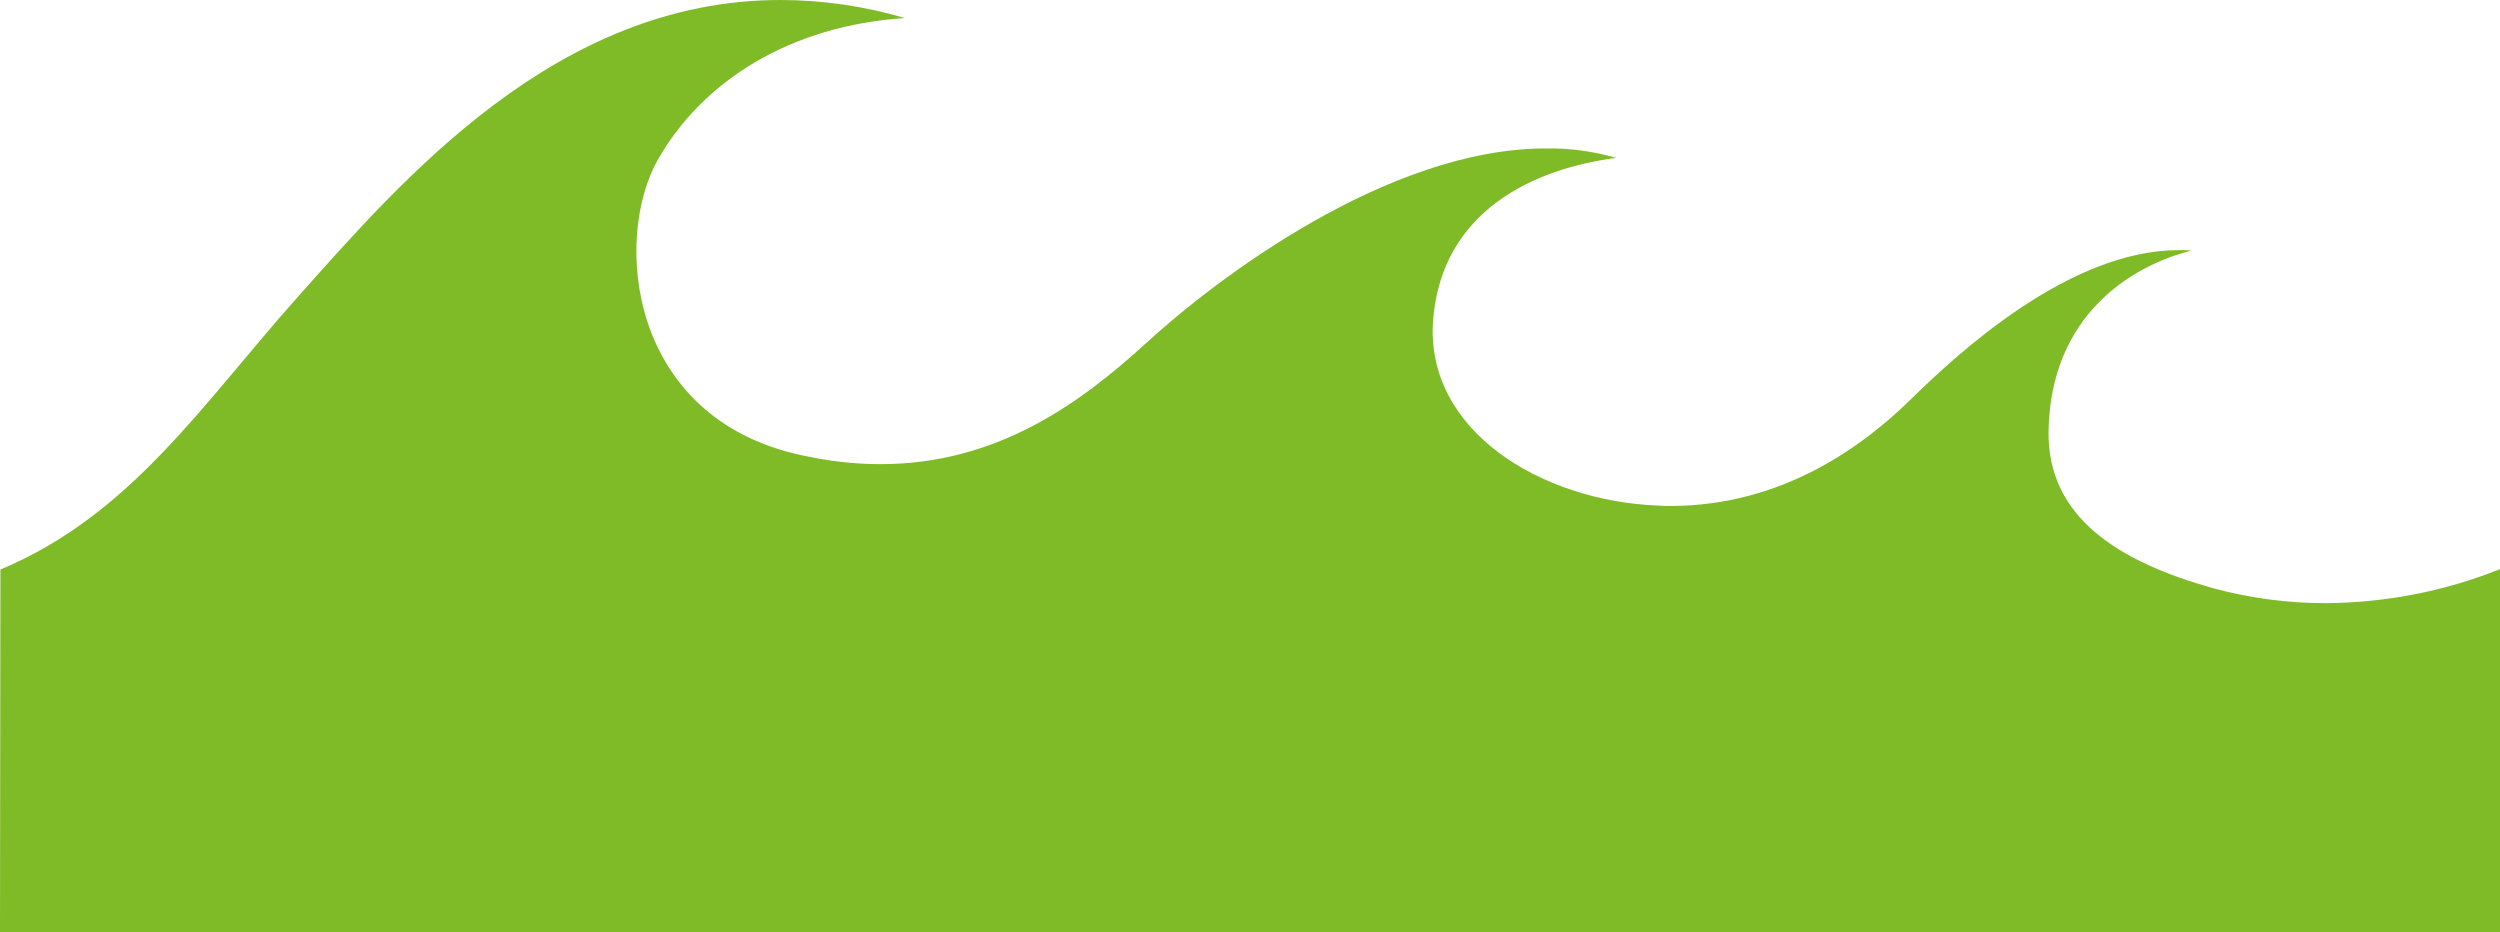 <?xml version="1.0" encoding="utf-8"?>
<!-- Generator: Adobe Illustrator 24.0.1, SVG Export Plug-In . SVG Version: 6.00 Build 0)  -->
<svg version="1.1" id="Layer_1" xmlns="http://www.w3.org/2000/svg" xmlns:xlink="http://www.w3.org/1999/xlink" x="0px" y="0px"
	 viewBox="0 0 609.7 227.3" style="enable-background:new 0 0 609.7 227.3;" xml:space="preserve">
<style type="text/css">
	.st0{fill:#7FBA27;}
</style>
<g>
	<g id="Group_348">
		<path id="Path_183_2_" class="st0" d="M0,227.3h609.7v-88.5c-13.5,5.4-27.9,8.2-42.5,8.3c-9.2,0-18.4-1.2-27.3-3.6
			c-23.3-6.5-40.7-17.4-40.3-38.5c0.5-27.7,19.7-40.1,34.9-43.9c-1-0.1-2-0.1-3.1-0.1c-26.8,0-54,25.2-65.6,36.6
			c-11.7,11.4-31.3,25.8-58.5,25.8c-1,0-1.9,0-2.9-0.1c-28.7-1.1-56.9-18.4-54.9-45.2c2.1-26.8,24.7-37,44.7-39.6
			c-5.6-1.6-11.4-2.4-17.2-2.3c-38.6,0-80.5,31.9-97.4,47.4c-16.1,14.7-36.4,29.6-64.9,29.6c-6.5,0-13-0.8-19.3-2.2
			c-42.1-9.1-45.9-52.6-35-72C171.5,19.5,193,6.2,220.7,4.4C210.8,1.5,200.6,0,190.3,0C135.7,0,98.1,43.9,72.9,72.1
			c-23.5,26.3-40.8,53.4-72.8,66.8L0,227.3z"/>
	</g>
</g>
</svg>
